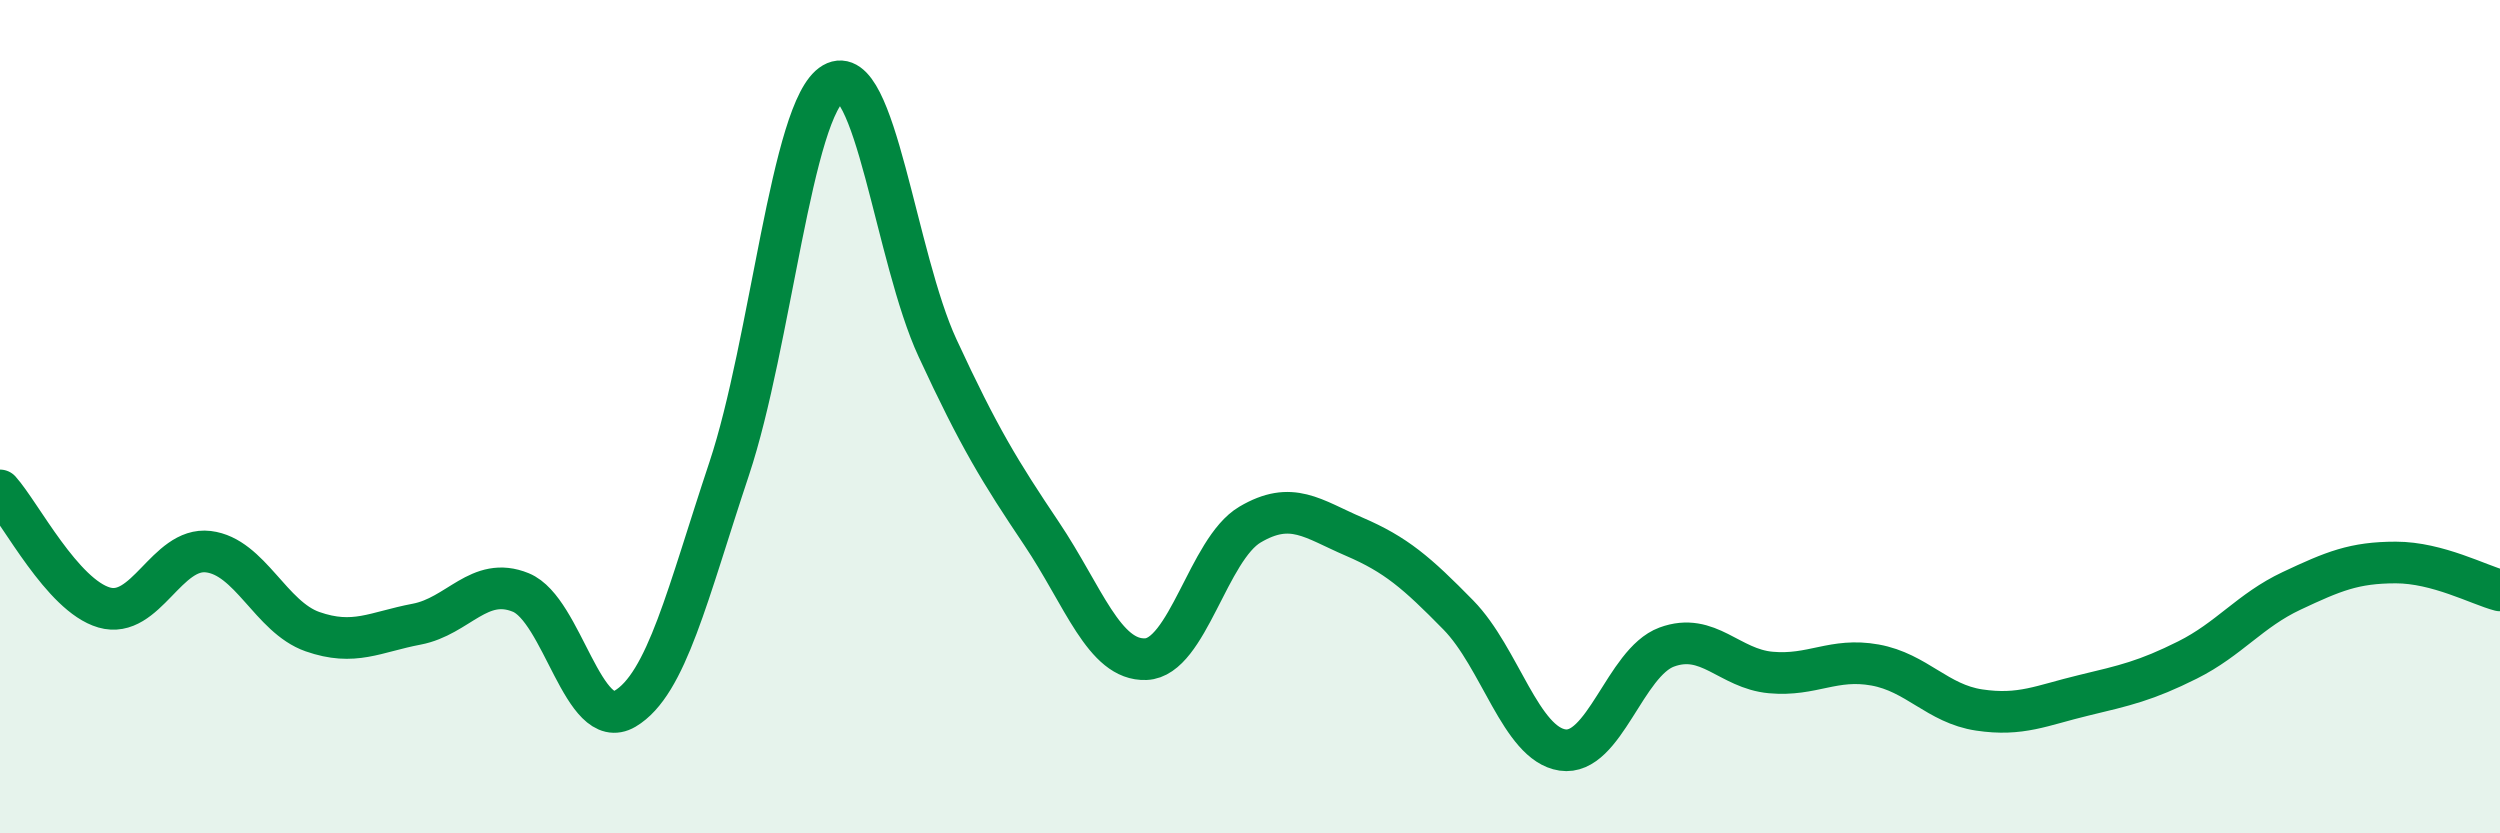 
    <svg width="60" height="20" viewBox="0 0 60 20" xmlns="http://www.w3.org/2000/svg">
      <path
        d="M 0,11.77 C 0.5,12.33 1.5,14.29 2.5,14.58 C 3.5,14.87 4,13.12 5,13.24 C 6,13.36 6.5,14.81 7.5,15.16 C 8.5,15.51 9,15.17 10,14.98 C 11,14.79 11.5,13.81 12.5,14.22 C 13.5,14.63 14,17.6 15,17.01 C 16,16.42 16.5,14.25 17.5,11.25 C 18.5,8.25 19,2.58 20,2 C 21,1.42 21.5,6.19 22.5,8.35 C 23.5,10.51 24,11.32 25,12.81 C 26,14.3 26.5,15.86 27.5,15.82 C 28.5,15.78 29,13.18 30,12.59 C 31,12 31.5,12.45 32.5,12.88 C 33.5,13.31 34,13.74 35,14.76 C 36,15.78 36.5,17.85 37.5,18 C 38.5,18.15 39,15.9 40,15.53 C 41,15.16 41.5,16.05 42.5,16.14 C 43.5,16.23 44,15.78 45,15.96 C 46,16.14 46.5,16.89 47.5,17.04 C 48.5,17.19 49,16.93 50,16.69 C 51,16.45 51.5,16.34 52.5,15.84 C 53.5,15.34 54,14.65 55,14.18 C 56,13.71 56.5,13.5 57.5,13.5 C 58.5,13.5 59.5,14.04 60,14.17L60 20L0 20Z"
        fill="#008740"
        opacity="0.1"
        stroke-linecap="round"
        stroke-linejoin="round"
      />
      <path
        d="M 0,11.77 C 0.5,12.33 1.5,14.29 2.5,14.58 C 3.5,14.87 4,13.12 5,13.24 C 6,13.36 6.5,14.81 7.5,15.16 C 8.5,15.51 9,15.17 10,14.98 C 11,14.79 11.5,13.81 12.5,14.22 C 13.5,14.63 14,17.6 15,17.01 C 16,16.42 16.5,14.25 17.5,11.25 C 18.5,8.25 19,2.58 20,2 C 21,1.42 21.5,6.19 22.5,8.35 C 23.5,10.51 24,11.32 25,12.81 C 26,14.3 26.5,15.86 27.5,15.82 C 28.5,15.78 29,13.18 30,12.59 C 31,12 31.5,12.45 32.5,12.88 C 33.5,13.31 34,13.74 35,14.76 C 36,15.78 36.5,17.85 37.5,18 C 38.5,18.15 39,15.9 40,15.53 C 41,15.16 41.5,16.05 42.5,16.14 C 43.5,16.23 44,15.78 45,15.96 C 46,16.14 46.5,16.89 47.5,17.04 C 48.5,17.19 49,16.93 50,16.69 C 51,16.45 51.5,16.34 52.5,15.84 C 53.5,15.34 54,14.65 55,14.18 C 56,13.71 56.5,13.5 57.5,13.5 C 58.5,13.5 59.5,14.04 60,14.17"
        stroke="#008740"
        stroke-width="1"
        fill="none"
        stroke-linecap="round"
        stroke-linejoin="round"
      />
    </svg>
  